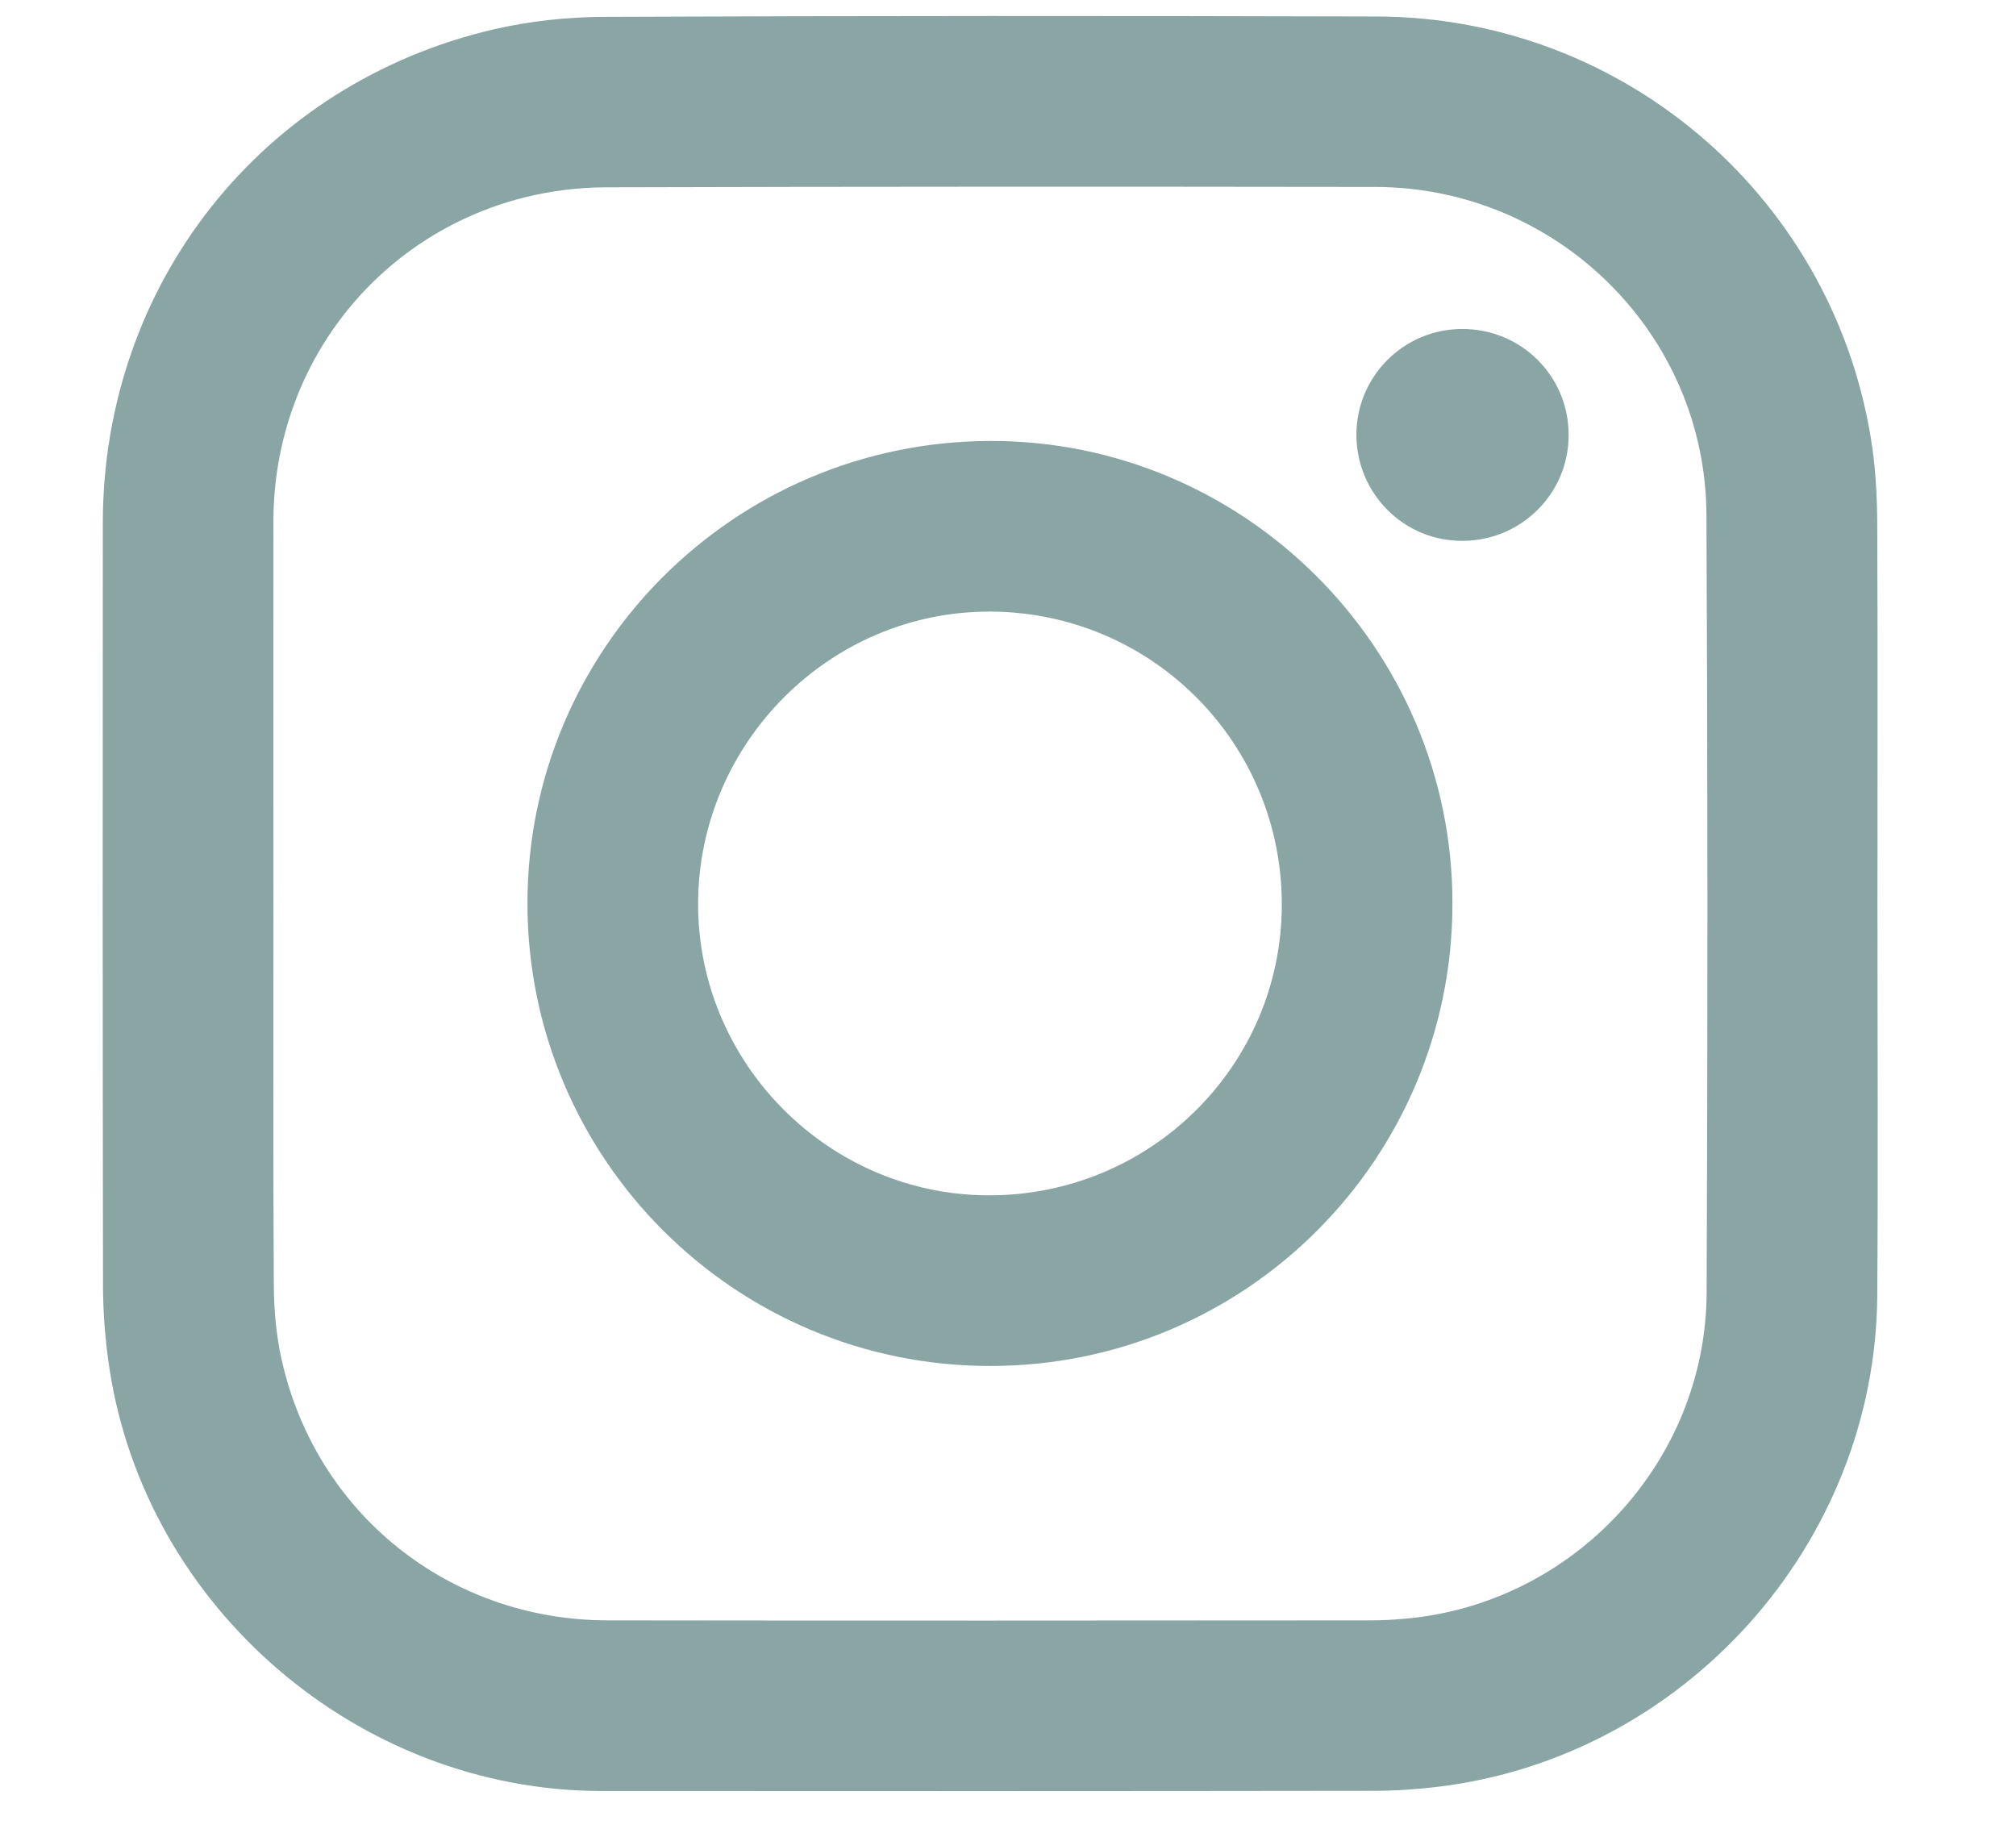 <svg width="11" height="10" viewBox="0 0 11 10" fill="none" xmlns="http://www.w3.org/2000/svg">
<path d="M10.244 4.93C10.244 5.642 10.248 6.354 10.243 7.067C10.235 8.425 9.188 9.591 7.838 9.75C7.726 9.763 7.613 9.771 7.5 9.771C6.094 9.773 4.688 9.773 3.281 9.772C1.959 9.771 0.795 8.773 0.597 7.465C0.574 7.314 0.562 7.16 0.562 7.007C0.56 5.623 0.56 4.239 0.561 2.855C0.561 1.551 1.429 0.452 2.699 0.159C2.892 0.115 3.094 0.093 3.292 0.092C4.699 0.086 6.105 0.086 7.511 0.09C8.875 0.093 10.027 1.1 10.217 2.45C10.237 2.595 10.243 2.743 10.243 2.89C10.246 3.57 10.244 4.25 10.244 4.93ZM1.492 4.93C1.492 5.624 1.49 6.318 1.494 7.012C1.495 7.148 1.507 7.287 1.537 7.42C1.725 8.26 2.451 8.84 3.315 8.841C4.707 8.843 6.099 8.842 7.491 8.841C7.55 8.841 7.608 8.837 7.666 8.832C8.584 8.752 9.308 7.977 9.312 7.053C9.318 5.639 9.318 4.224 9.311 2.81C9.307 1.821 8.495 1.022 7.505 1.02C6.103 1.018 4.701 1.018 3.298 1.022C3.153 1.023 3.003 1.042 2.862 1.077C2.05 1.281 1.493 2.003 1.492 2.841C1.491 3.537 1.492 4.233 1.492 4.93ZM2.878 4.932C2.876 3.542 4.005 2.411 5.4 2.406C6.787 2.401 7.924 3.535 7.925 4.926C7.927 6.322 6.798 7.454 5.402 7.453C4.01 7.453 2.88 6.324 2.878 4.932ZM3.809 4.929C3.807 5.801 4.52 6.519 5.392 6.522C6.275 6.525 6.992 5.816 6.994 4.938C6.996 4.056 6.288 3.342 5.407 3.337C4.532 3.332 3.812 4.05 3.809 4.929ZM7.983 2.951C8.302 2.949 8.56 2.691 8.559 2.373C8.559 2.051 8.3 1.794 7.977 1.795C7.658 1.796 7.401 2.054 7.401 2.373C7.402 2.695 7.662 2.954 7.983 2.951Z" fill="#89A5A4"/>
</svg>
